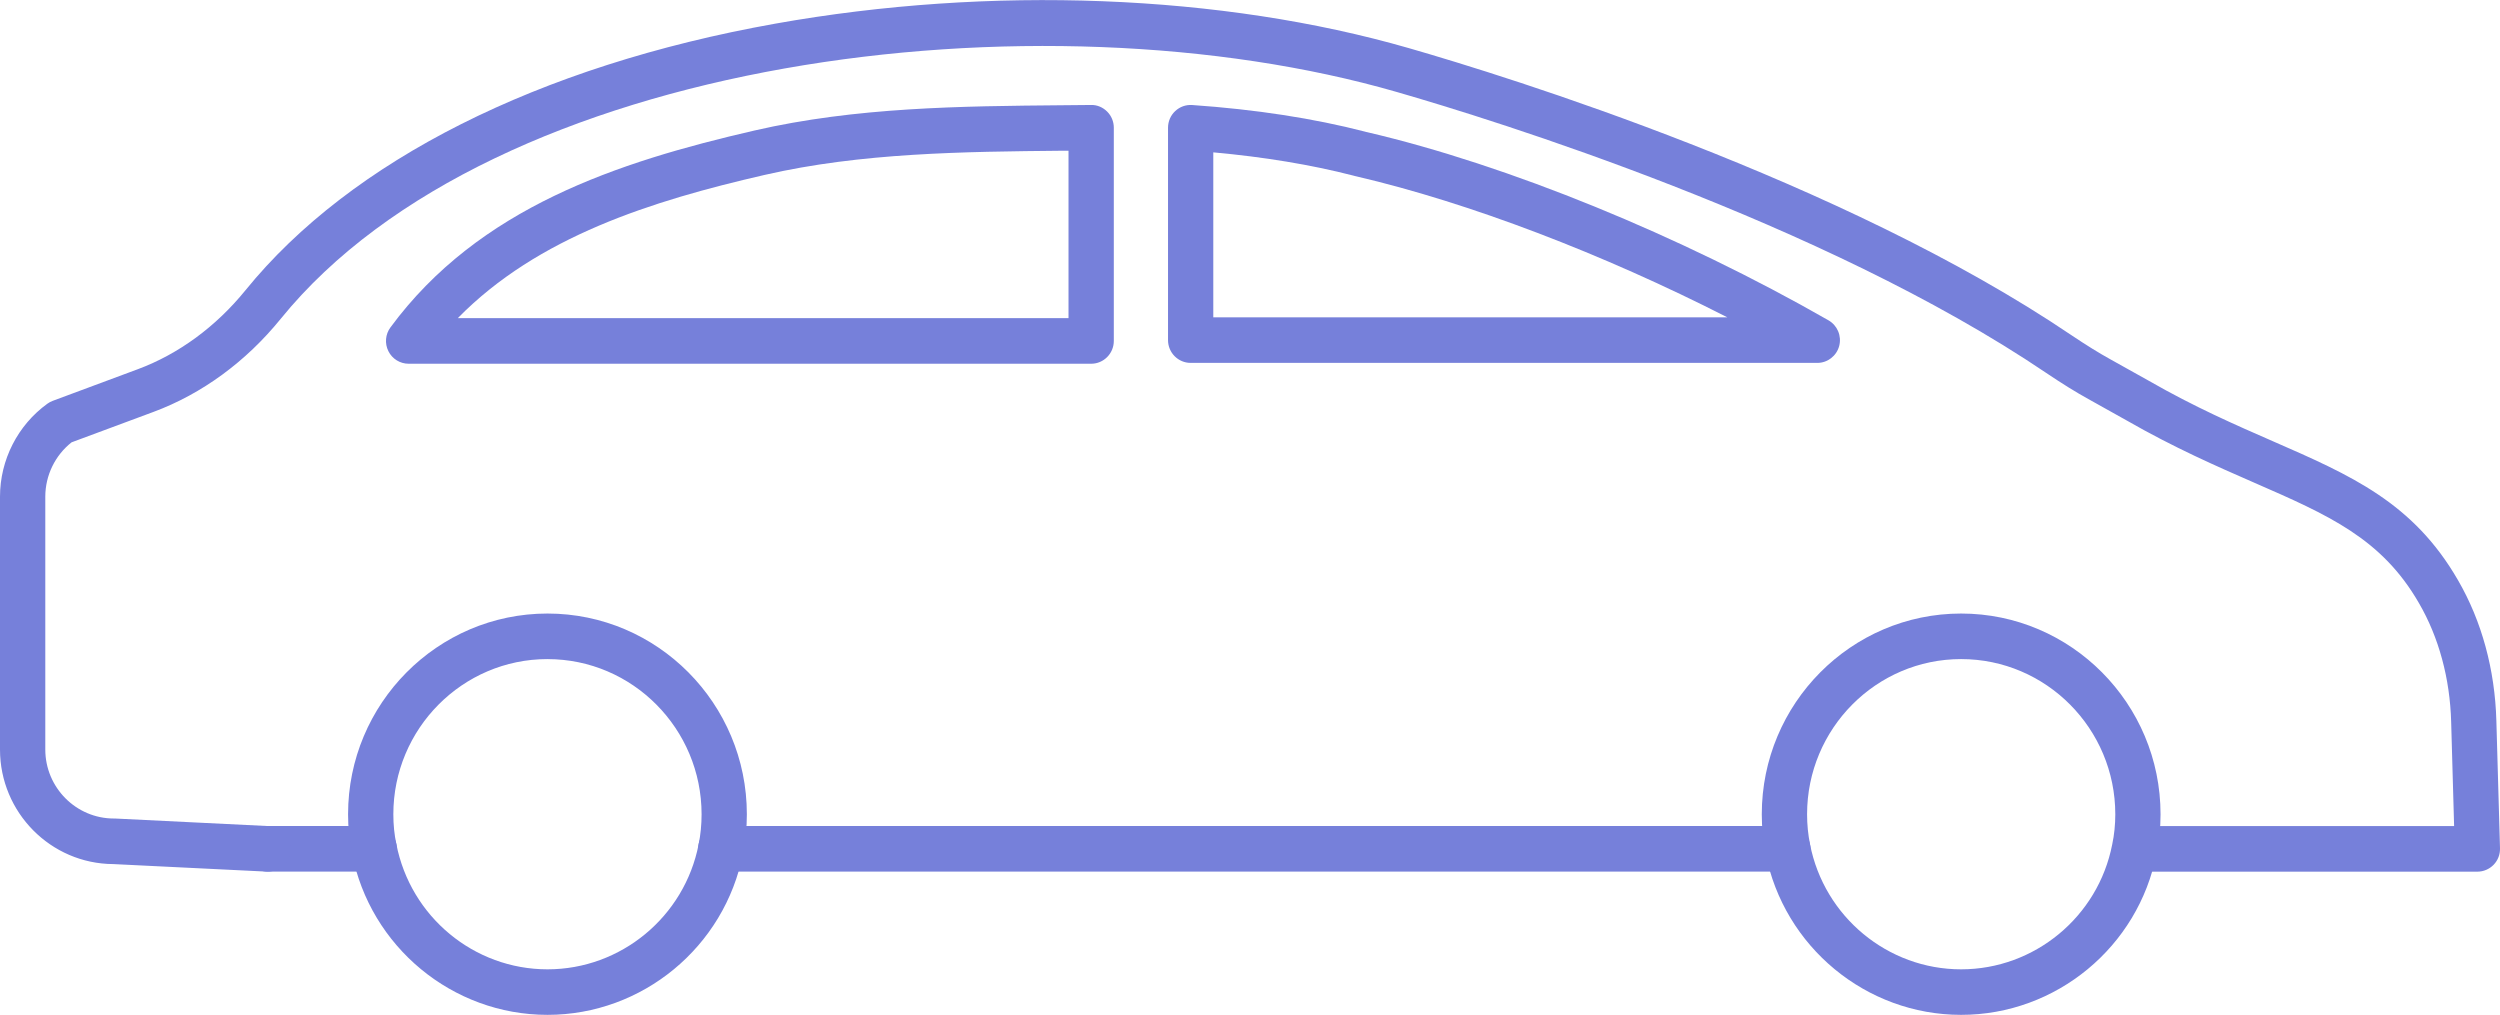 <svg width="101" height="41" viewBox="0 0 101 41" fill="none" xmlns="http://www.w3.org/2000/svg">
<g clip-path="url(#clip0_1145_47460)">
<path d="M15.119 35.212H10.813C10.309 35.212 9.898 34.8 9.898 34.292C9.898 33.784 10.309 33.371 10.813 33.371H15.119C15.624 33.371 16.034 33.784 16.034 34.292C16.034 34.8 15.624 35.212 15.119 35.212Z" fill="#7680DA"/>
<path d="M72.228 35.212H29.118C28.613 35.212 28.203 34.8 28.203 34.292C28.203 33.784 28.613 33.371 29.118 33.371H72.228C72.732 33.371 73.142 33.784 73.142 34.292C73.142 34.8 72.732 35.212 72.228 35.212Z" fill="#7680DA"/>
<path d="M44.083 14.695H16.509C16.163 14.695 15.846 14.499 15.692 14.189C15.536 13.879 15.568 13.505 15.774 13.227C19.339 8.39 24.948 6.547 30.479 5.273C34.584 4.328 38.818 4.289 42.914 4.252L44.074 4.241C44.323 4.233 44.553 4.334 44.727 4.506C44.902 4.679 44.998 4.915 44.998 5.159V13.774C44.998 14.282 44.588 14.695 44.083 14.695ZM18.494 12.853H43.168V6.089H42.929C38.931 6.129 34.798 6.168 30.885 7.068C26.325 8.117 21.722 9.561 18.493 12.855L18.494 12.853Z" fill="#7680DA"/>
<path d="M73.418 14.661H48.102C47.598 14.661 47.188 14.248 47.188 13.741V5.16C47.188 4.904 47.293 4.661 47.479 4.487C47.664 4.314 47.911 4.224 48.166 4.243C50.723 4.42 53.073 4.782 55.146 5.318C55.159 5.322 55.174 5.326 55.187 5.33L55.23 5.339C60.903 6.663 67.871 9.505 73.871 12.941C74.231 13.149 74.409 13.572 74.304 13.976C74.198 14.379 73.834 14.661 73.42 14.661H73.418ZM49.017 12.82H69.784C64.751 10.252 59.352 8.189 54.818 7.13L54.736 7.111C54.712 7.105 54.686 7.098 54.662 7.091C52.967 6.655 51.072 6.342 49.017 6.155V12.82Z" fill="#7680DA"/>
<path d="M22.119 41C18.279 41 14.957 38.253 14.22 34.47C14.116 33.979 14.062 33.445 14.062 32.898C14.062 28.425 17.676 24.787 22.119 24.787C26.563 24.787 30.173 28.425 30.173 32.898C30.173 33.435 30.121 33.966 30.017 34.477C29.278 38.255 25.956 41 22.119 41ZM22.119 26.627C18.686 26.627 15.891 29.439 15.891 32.898C15.891 33.316 15.931 33.721 16.013 34.102C16.585 37.039 19.152 39.161 22.119 39.161C25.087 39.161 27.65 37.039 28.224 34.117C28.304 33.721 28.344 33.314 28.344 32.899C28.344 29.441 25.553 26.628 22.121 26.628L22.119 26.627Z" fill="#7680DA"/>
<path d="M79.229 41C75.393 41 72.07 38.255 71.33 34.472C71.228 33.966 71.176 33.435 71.176 32.898C71.176 28.425 74.788 24.787 79.229 24.787C83.67 24.787 87.286 28.425 87.286 32.898C87.286 33.443 87.232 33.977 87.124 34.485C86.391 38.253 83.069 41 79.229 41ZM79.229 26.627C75.797 26.627 73.006 29.439 73.006 32.898C73.006 33.312 73.047 33.719 73.125 34.109C73.698 37.038 76.265 39.161 79.229 39.161C82.193 39.161 84.764 37.039 85.333 34.117C85.417 33.721 85.458 33.316 85.458 32.898C85.458 29.439 82.664 26.627 79.229 26.627Z" fill="#7680DA"/>
<path d="M10.813 35.213C10.798 35.213 10.783 35.213 10.767 35.213L4.577 34.909C2.051 34.896 0 32.825 0 30.282V20.067C0 18.58 0.716 17.176 1.915 16.309C1.982 16.261 2.055 16.221 2.133 16.193L5.568 14.916C7.216 14.303 8.721 13.2 9.92 11.723C14.172 6.483 21.771 2.66 31.313 0.957C40.021 -0.599 49.359 -0.237 56.927 1.947C60.858 3.08 74.407 7.269 83.68 13.538C84.298 13.952 84.784 14.253 85.25 14.511L86.815 15.385C88.654 16.442 90.332 17.174 91.811 17.82C94.988 19.207 97.496 20.304 99.304 23.441C100.259 25.086 100.796 27.049 100.853 29.118L101 34.27C101.007 34.519 100.915 34.76 100.742 34.937C100.569 35.114 100.334 35.215 100.087 35.215H86.57C86.065 35.215 85.655 34.803 85.655 34.295C85.655 33.787 86.065 33.374 86.57 33.374H99.146L99.027 29.167C98.979 27.406 98.528 25.744 97.724 24.363C96.217 21.747 94.064 20.808 91.083 19.506C89.561 18.841 87.835 18.087 85.918 16.987L84.367 16.12C83.856 15.838 83.331 15.512 82.665 15.065C73.611 8.946 60.292 4.83 56.426 3.715C41.998 -0.449 19.933 2.294 11.338 12.884C9.933 14.614 8.159 15.913 6.203 16.64L2.892 17.87C2.225 18.397 1.83 19.207 1.83 20.065V30.28C1.83 31.817 3.074 33.068 4.601 33.068C4.616 33.068 4.631 33.068 4.646 33.068L10.856 33.374C11.361 33.398 11.748 33.83 11.724 34.338C11.7 34.831 11.296 35.213 10.811 35.213H10.813Z" fill="#7680DA"/>
</g>
<defs>
<clipPath id="clip0_1145_47460">
<rect width="101" height="41" fill="white"/>
</clipPath>
</defs>
</svg>

